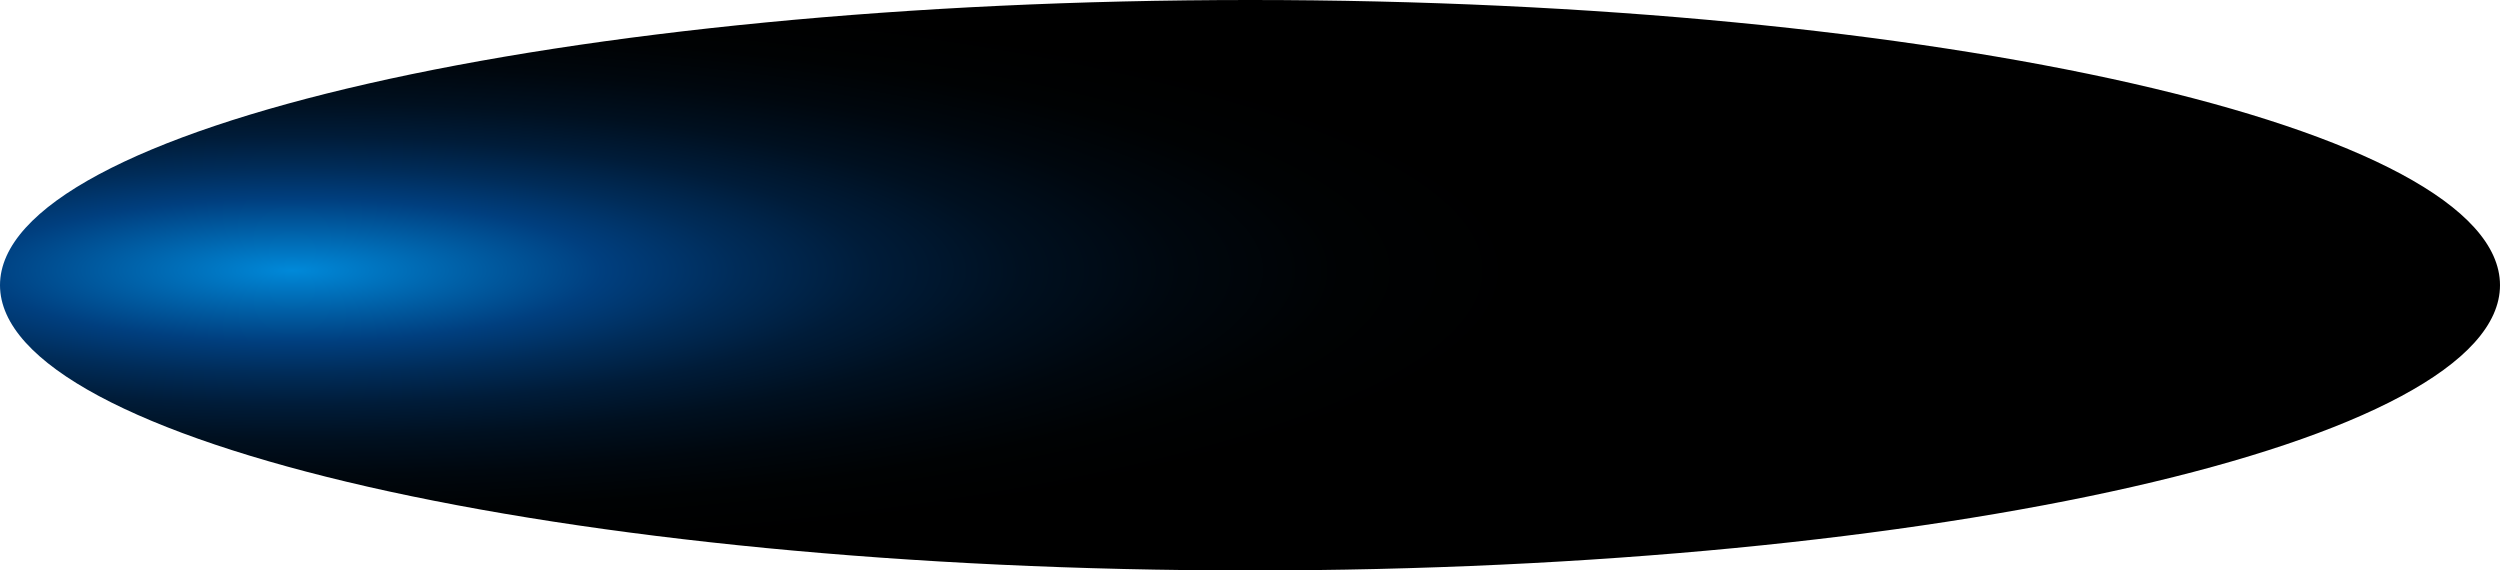 <?xml version="1.0" encoding="utf-8"?>
<svg xmlns="http://www.w3.org/2000/svg" fill="none" height="100%" overflow="visible" preserveAspectRatio="none" style="display: block;" viewBox="0 0 30.62 6.987" width="100%">
<path d="M30.62 3.493C30.62 5.423 23.708 6.987 15.31 6.987C6.912 6.987 0 5.417 0 3.493C0 1.569 6.912 0 15.31 0C23.708 0 30.62 1.559 30.62 3.493Z" fill="url(#paint0_radial_0_375)" id="Vector" style="mix-blend-mode:screen"/>
<defs>
<radialGradient cx="0" cy="0" gradientTransform="translate(3.564 3.313) scale(15.166 3.487)" gradientUnits="userSpaceOnUse" id="paint0_radial_0_375" r="1">
<stop stop-color="#0089D9"/>
<stop offset="0.25" stop-color="#003F7F"/>
<stop offset="0.36" stop-color="#002C59"/>
<stop offset="0.47" stop-color="#001C39"/>
<stop offset="0.59" stop-color="#001020"/>
<stop offset="0.72" stop-color="#00070E"/>
<stop offset="0.85" stop-color="#000203"/>
<stop offset="1"/>
</radialGradient>
</defs>
</svg>